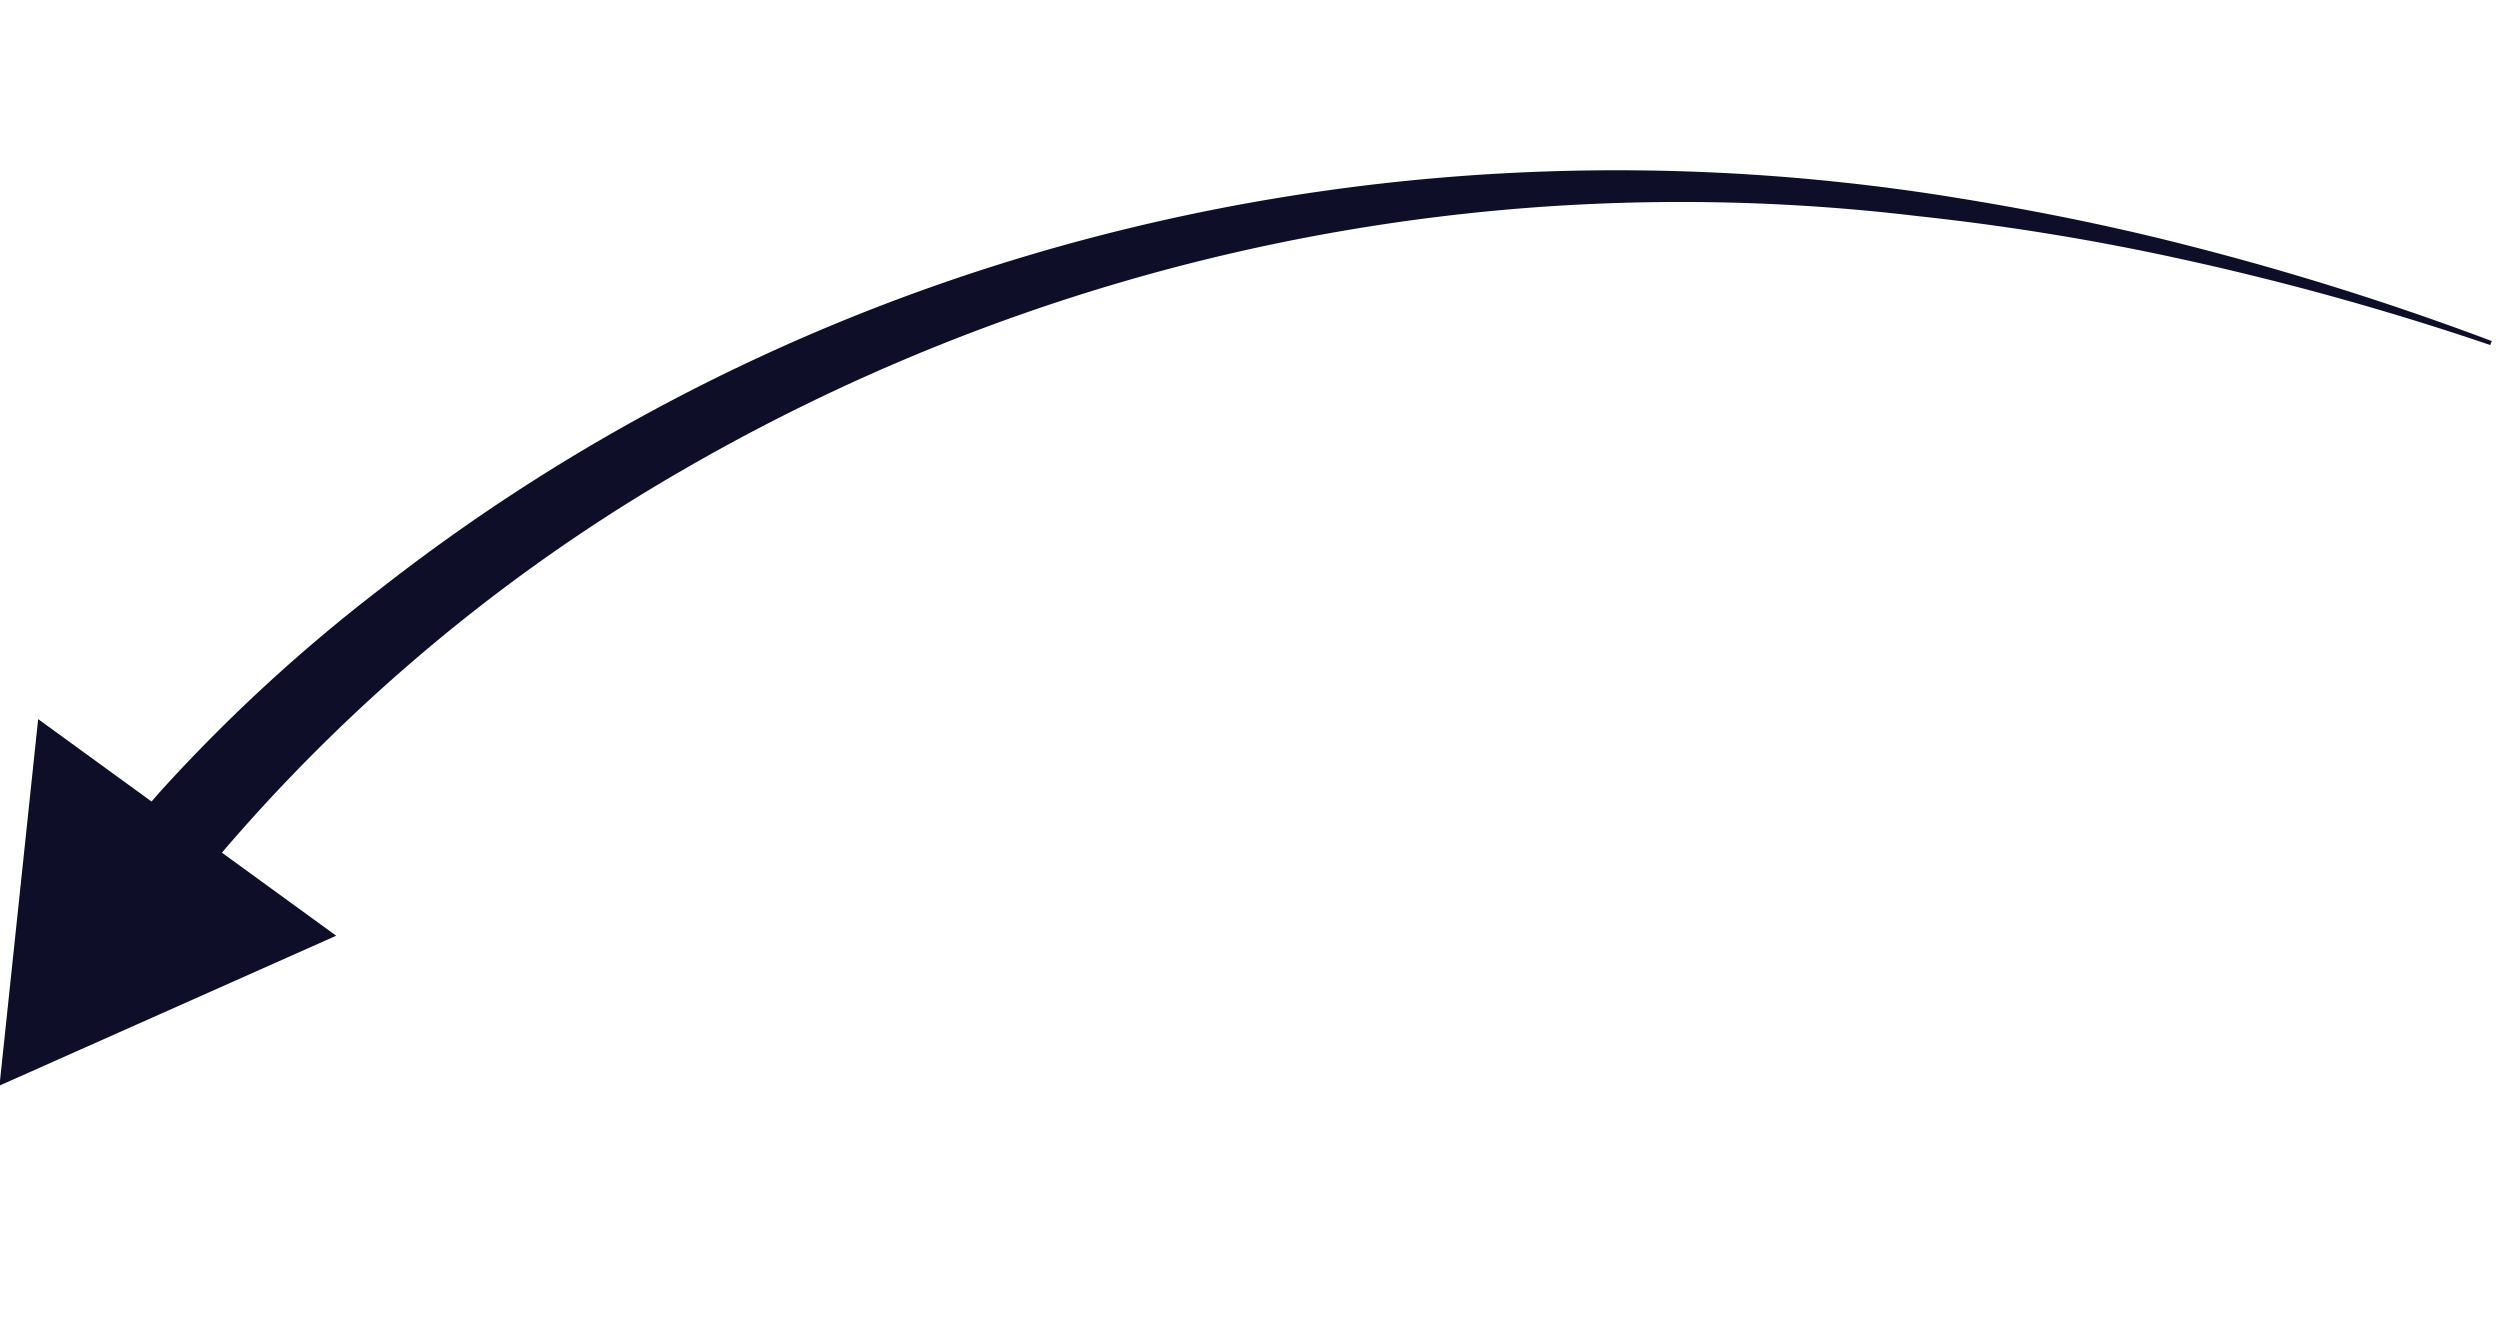 <svg xmlns="http://www.w3.org/2000/svg" xmlns:xlink="http://www.w3.org/1999/xlink" width="89.659" height="47.909" viewBox="0 0 89.659 47.909">
  <defs>
    <clipPath id="clip-path">
      <rect id="Rectangle_24089" data-name="Rectangle 24089" width="86.04" height="39.129" fill="#0e0e29"/>
    </clipPath>
  </defs>
  <g id="Group_22750" data-name="Group 22750" transform="matrix(0.995, 0.105, -0.105, 0.995, 4.09, 0)">
    <g id="Group_22749" data-name="Group 22749" transform="translate(0 0)" clip-path="url(#clip-path)">
      <path id="Path_139414" data-name="Path 139414" d="M2.642,30.341A63.3,63.3,0,0,1,17.866,14.619,71.409,71.409,0,0,1,60.936.919a87.453,87.453,0,0,1,9.806.567A102.685,102.685,0,0,1,81.834,3.361l.036-.148A103.075,103.075,0,0,0,70.808.968C68.039.555,65.159.282,62.366.127,42.226-1.039,22.187,5.838,7.6,19.93a59.582,59.582,0,0,0-7.16,8.132l-.214.306c-.073.107-.138.2-.223.332Z" transform="translate(4.17 0)" fill="#0e0e29"/>
      <path id="Path_139415" data-name="Path 139415" d="M0,13.209V0L11.439,6.6Z" transform="translate(0 25.92)" fill="#0e0e29"/>
    </g>
  </g>
</svg>
